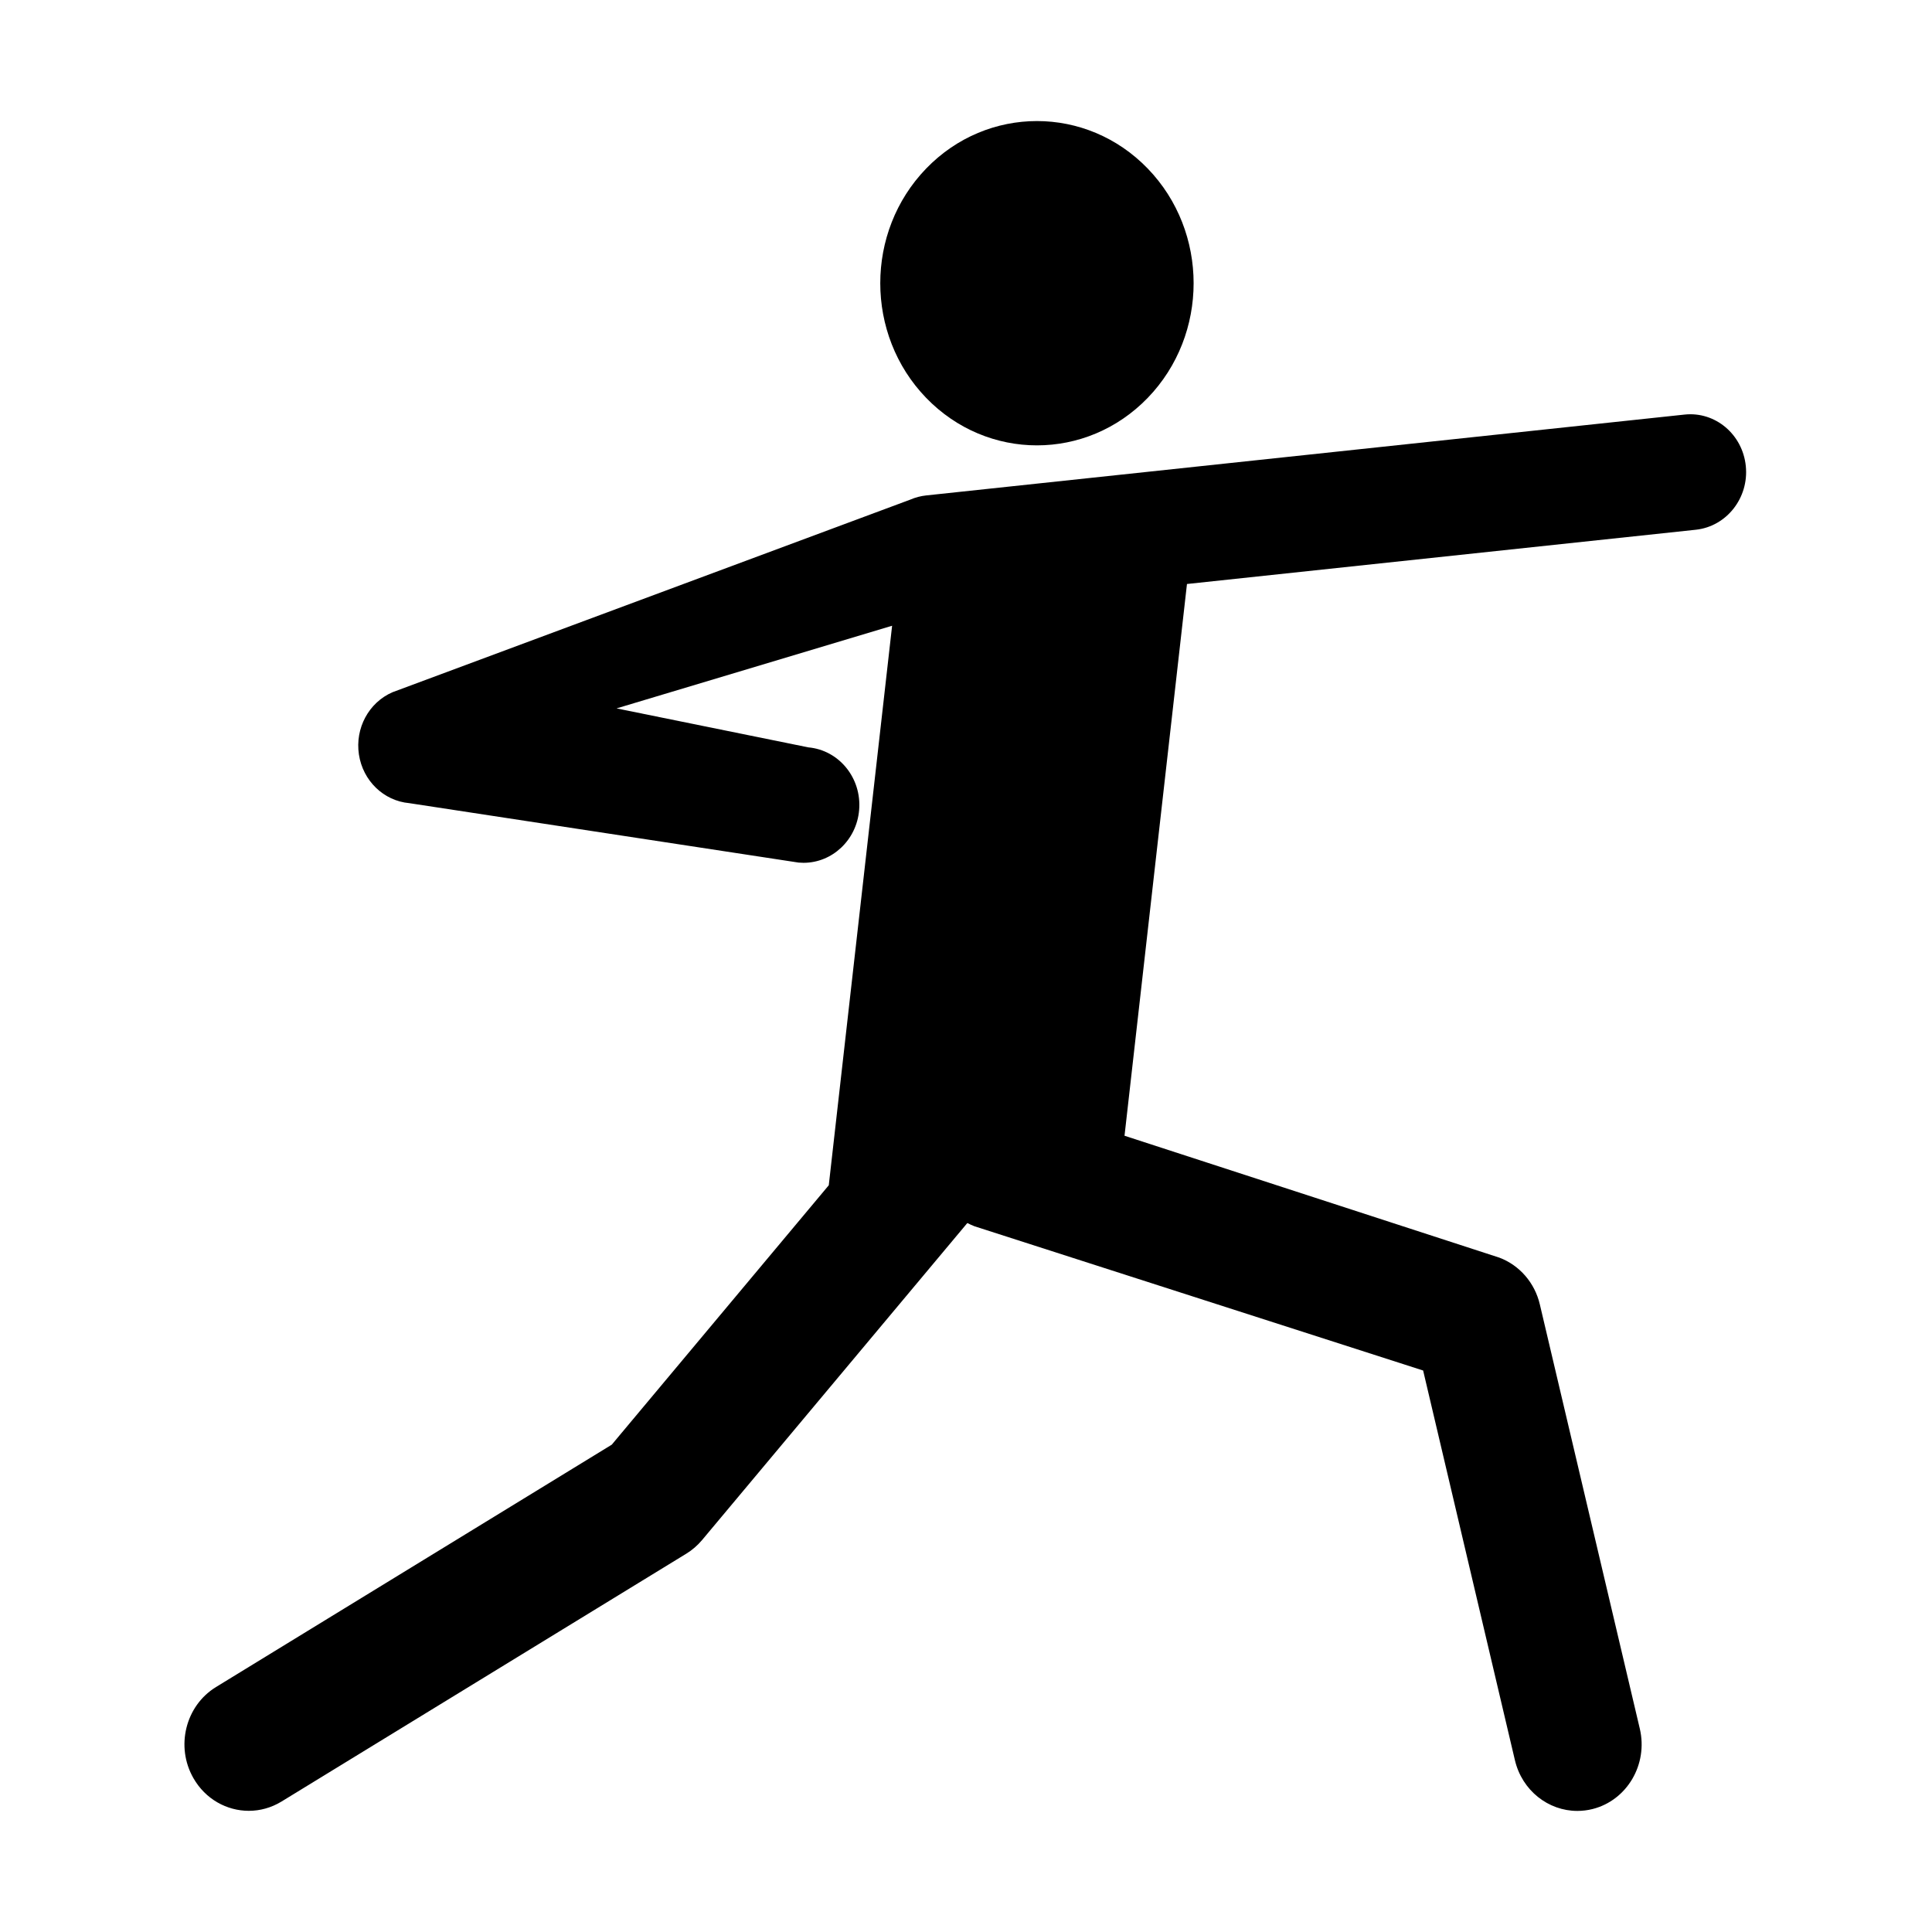 <?xml version="1.0" encoding="UTF-8"?>
<!-- Uploaded to: SVG Find, www.svgrepo.com, Generator: SVG Find Mixer Tools -->
<svg fill="#000000" width="800px" height="800px" version="1.1" viewBox="144 144 512 512" xmlns="http://www.w3.org/2000/svg">
 <g>
  <path d="m606.66 267.54c-0.836-8.422-8.102-14.551-16.242-13.672l-200.97 21.426c-1.449 0.16-2.863 0.523-4.207 1.109l-137.22 51.043c-6.289 2.723-9.957 9.535-8.906 16.496 1.051 6.969 6.559 12.293 13.34 12.902l103.18 15.75c0.438 0.035 0.875 0.059 1.309 0.059 7.598 0 14.062-6.019 14.734-13.988 0.719-8.438-5.309-15.871-13.461-16.605l-50.824-10.328 73.023-21.902-16.785 148.28-57.512 68.746-104.88 64.227c-8.09 4.957-10.781 15.773-5.981 24.148 3.184 5.566 8.848 8.656 14.676 8.656 2.945 0 5.93-0.793 8.656-2.453l107.27-65.684c1.578-0.961 2.996-2.195 4.199-3.625l70.266-83.98 0.117 0.012c0.578 0.293 1.168 0.574 1.781 0.809l118.92 38.234 24.32 103.26c1.898 8.059 8.859 13.453 16.539 13.453 1.332 0 2.688-0.16 4.047-0.5 9.141-2.309 14.742-11.844 12.512-21.305l-26.492-112.43c-1.344-5.727-5.379-10.375-10.734-12.391l-99.328-32.301 16.551-146.22 134.9-14.383c8.117-0.902 14.039-8.434 13.199-16.848z"/>
  <path d="m448.16 249.44c16.215-16.781 16.215-43.988 0-60.773-16.215-16.781-42.504-16.781-58.719 0-16.215 16.785-16.215 43.992 0 60.773 16.215 16.781 42.504 16.781 58.719 0z"/>
 </g>
</svg>